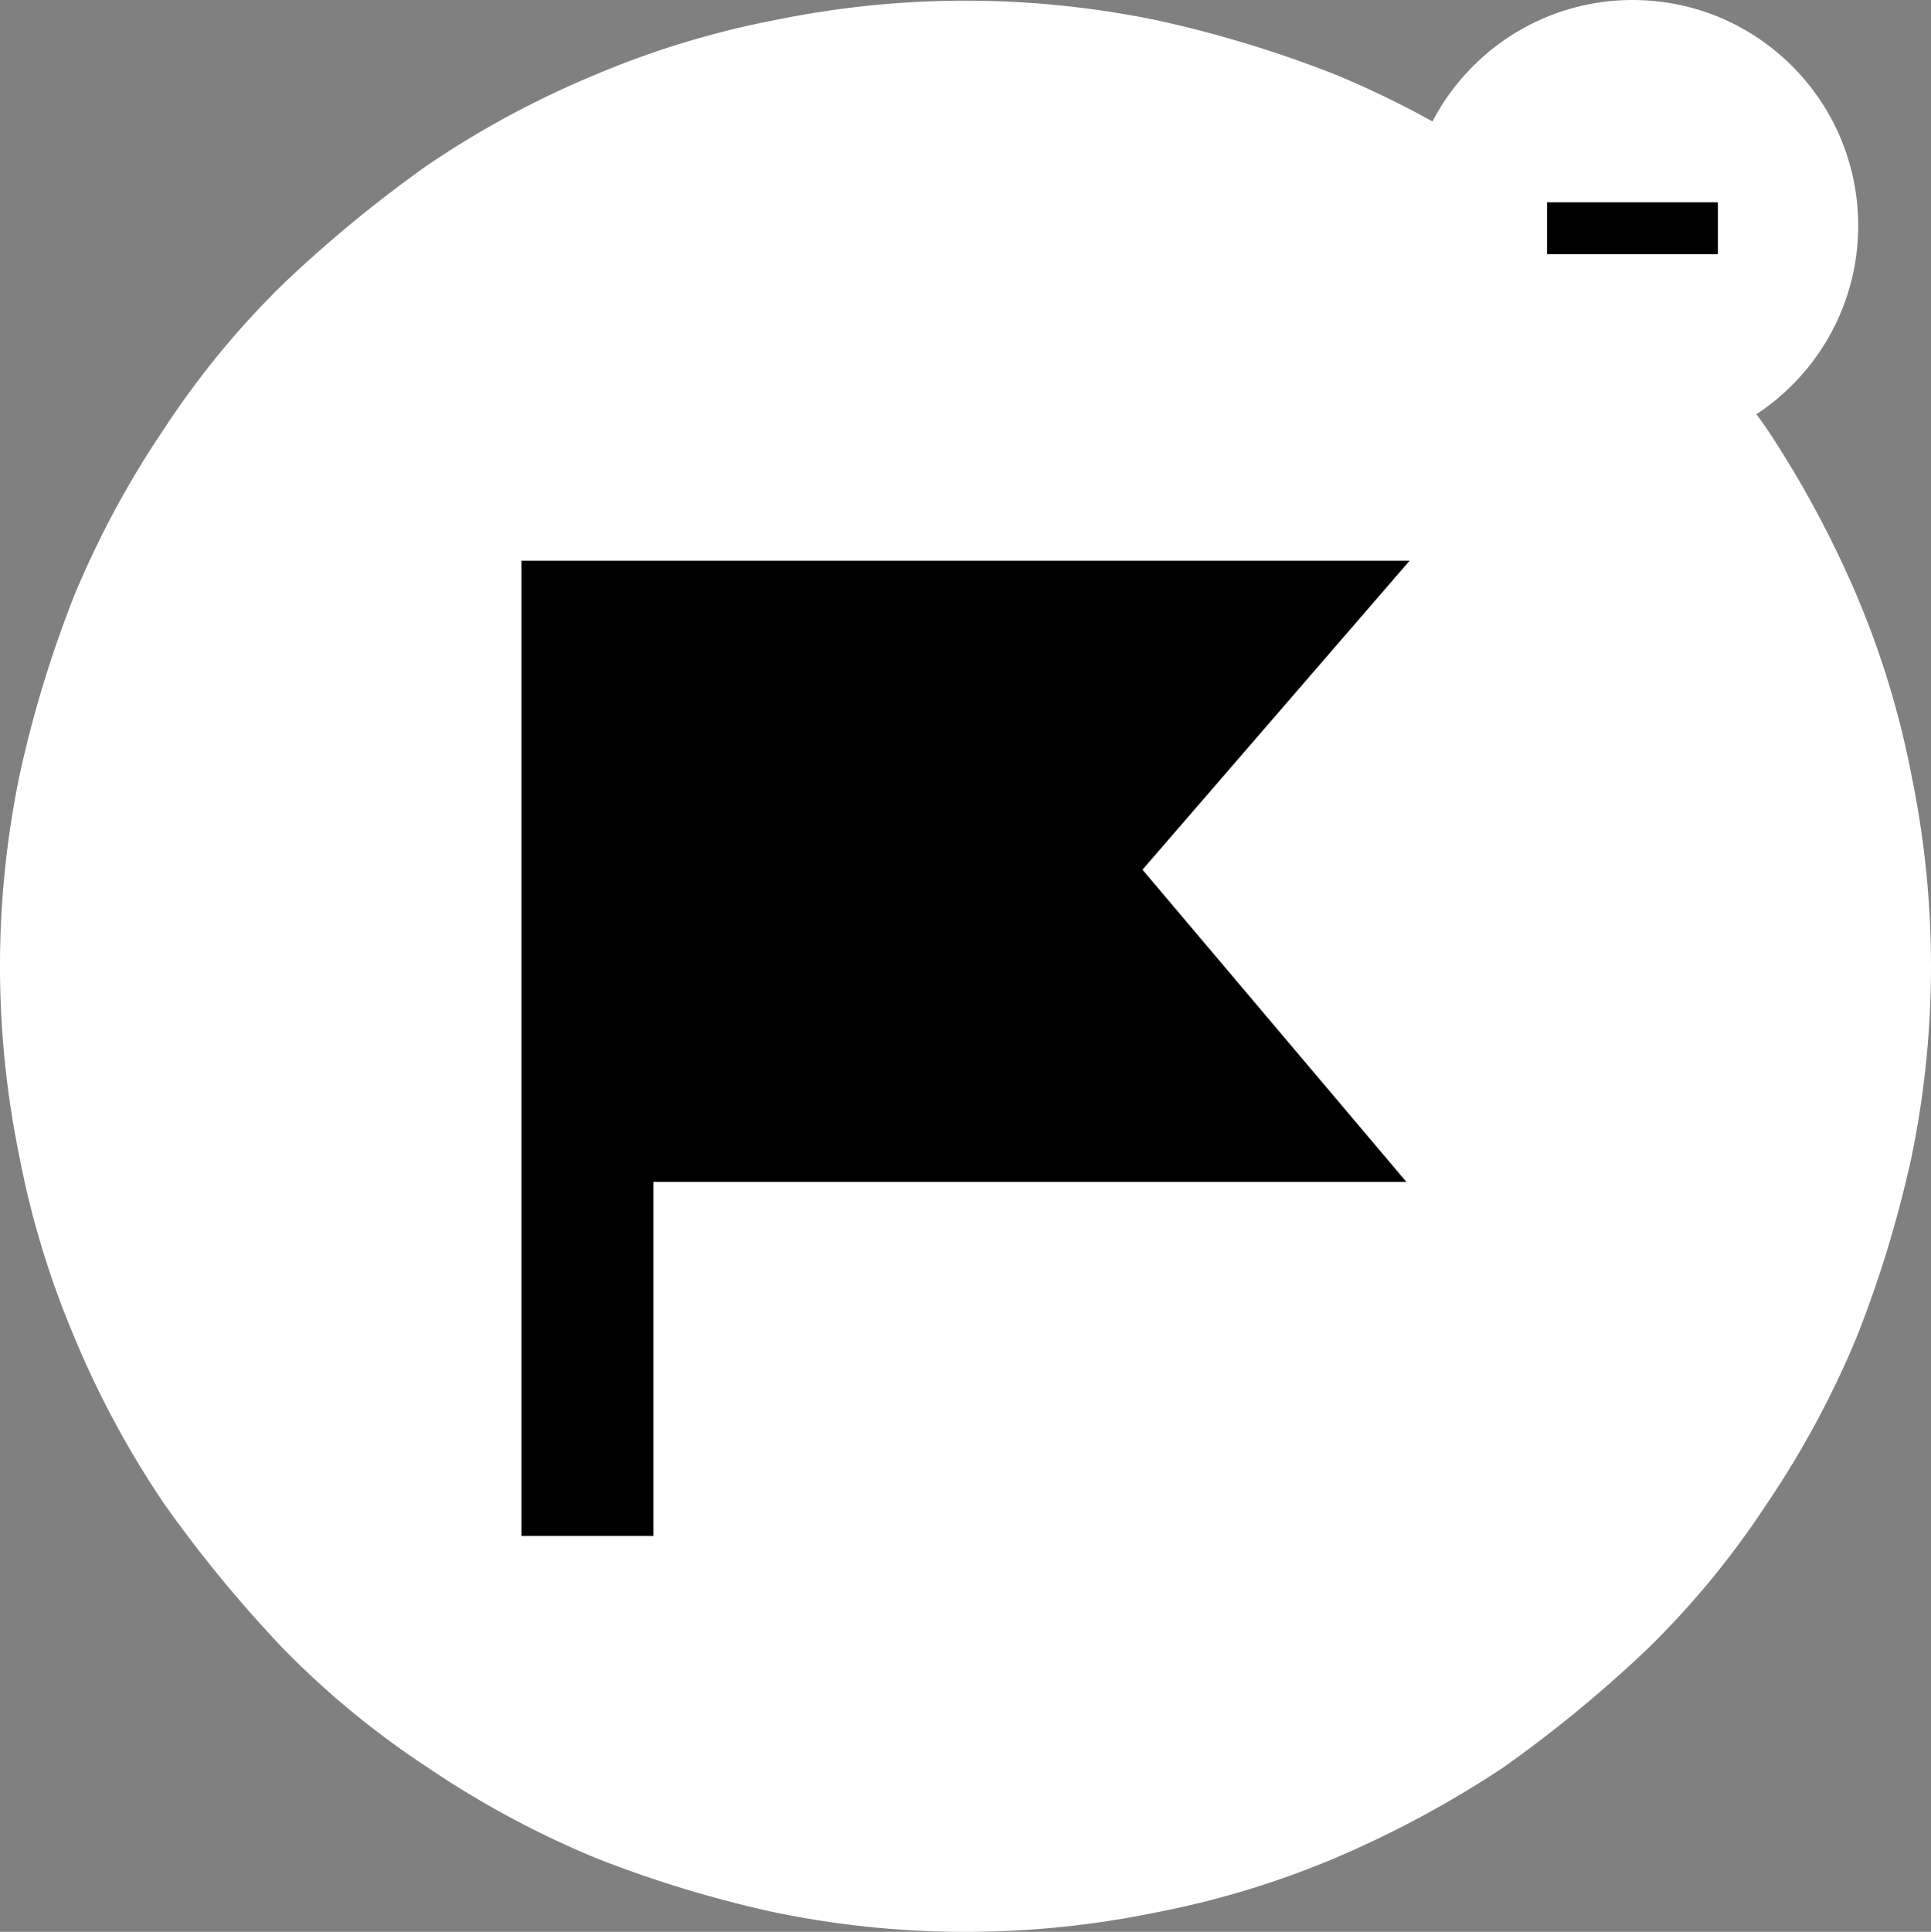 <svg xmlns="http://www.w3.org/2000/svg" viewBox="0 0 60 60.02">
    <rect x="0" y="0" width="60" height="60.02" fill="#808080" stroke="none"/>
    <defs>
        <style>
            .cls-1{fill:#fff}
        </style>
    </defs>
    <g id="Group_7419" data-name="Group 7419" transform="translate(-307 -2200.98)">
        <g id="Group_6390" data-name="Group 6390" transform="translate(307 2201)">
            <path id="Path_7879" d="M30 0a29.533 29.533 0 0 1 5.9.6 36.175 36.175 0 0 1 5.6 1.7 29.166 29.166 0 0 1 5.2 2.8 26.871 26.871 0 0 1 4.5 3.7 40.241 40.241 0 0 1 3.7 4.5 32.457 32.457 0 0 1 2.8 5.2 27.8 27.8 0 0 1 1.7 5.6 29.308 29.308 0 0 1 0 11.8 36.175 36.175 0 0 1-1.7 5.6 29.166 29.166 0 0 1-2.8 5.2 26.871 26.871 0 0 1-3.7 4.5 40.241 40.241 0 0 1-4.5 3.7 32.456 32.456 0 0 1-5.2 2.8 27.8 27.8 0 0 1-5.6 1.7 29.308 29.308 0 0 1-11.8 0 36.175 36.175 0 0 1-5.6-1.7 29.166 29.166 0 0 1-5.2-2.8 26.871 26.871 0 0 1-4.5-3.7 40.241 40.241 0 0 1-3.7-4.5 29.166 29.166 0 0 1-2.8-5.2 27.8 27.8 0 0 1-1.7-5.6 29.308 29.308 0 0 1 0-11.8 36.175 36.175 0 0 1 1.7-5.6 29.166 29.166 0 0 1 2.8-5.2 26.871 26.871 0 0 1 3.7-4.5 40.241 40.241 0 0 1 4.5-3.7 29.166 29.166 0 0 1 5.2-2.8A27.8 27.8 0 0 1 24.1.6 29.533 29.533 0 0 1 30 0z" class="cls-1" data-name="Path 7879"/>
            <path id="Path_7880" d="M35.5 27l8.3-9.6H16.2v30.3h4.1v-11h23.4z" data-name="Path 7880"/>
        </g>
        <g id="Group_4972" data-name="Group 4972" transform="translate(350.72 2200.98)">
            <circle id="Ellipse_948" cx="7.009" cy="7.009" r="7.009" class="cls-1" data-name="Ellipse 948"/>
            <path id="Path_6326" d="M.3-1.927h5.308V-3.54H.3z" data-name="Path 6326" transform="translate(4.051 9.824)"/>
        </g>
    </g>
</svg>
